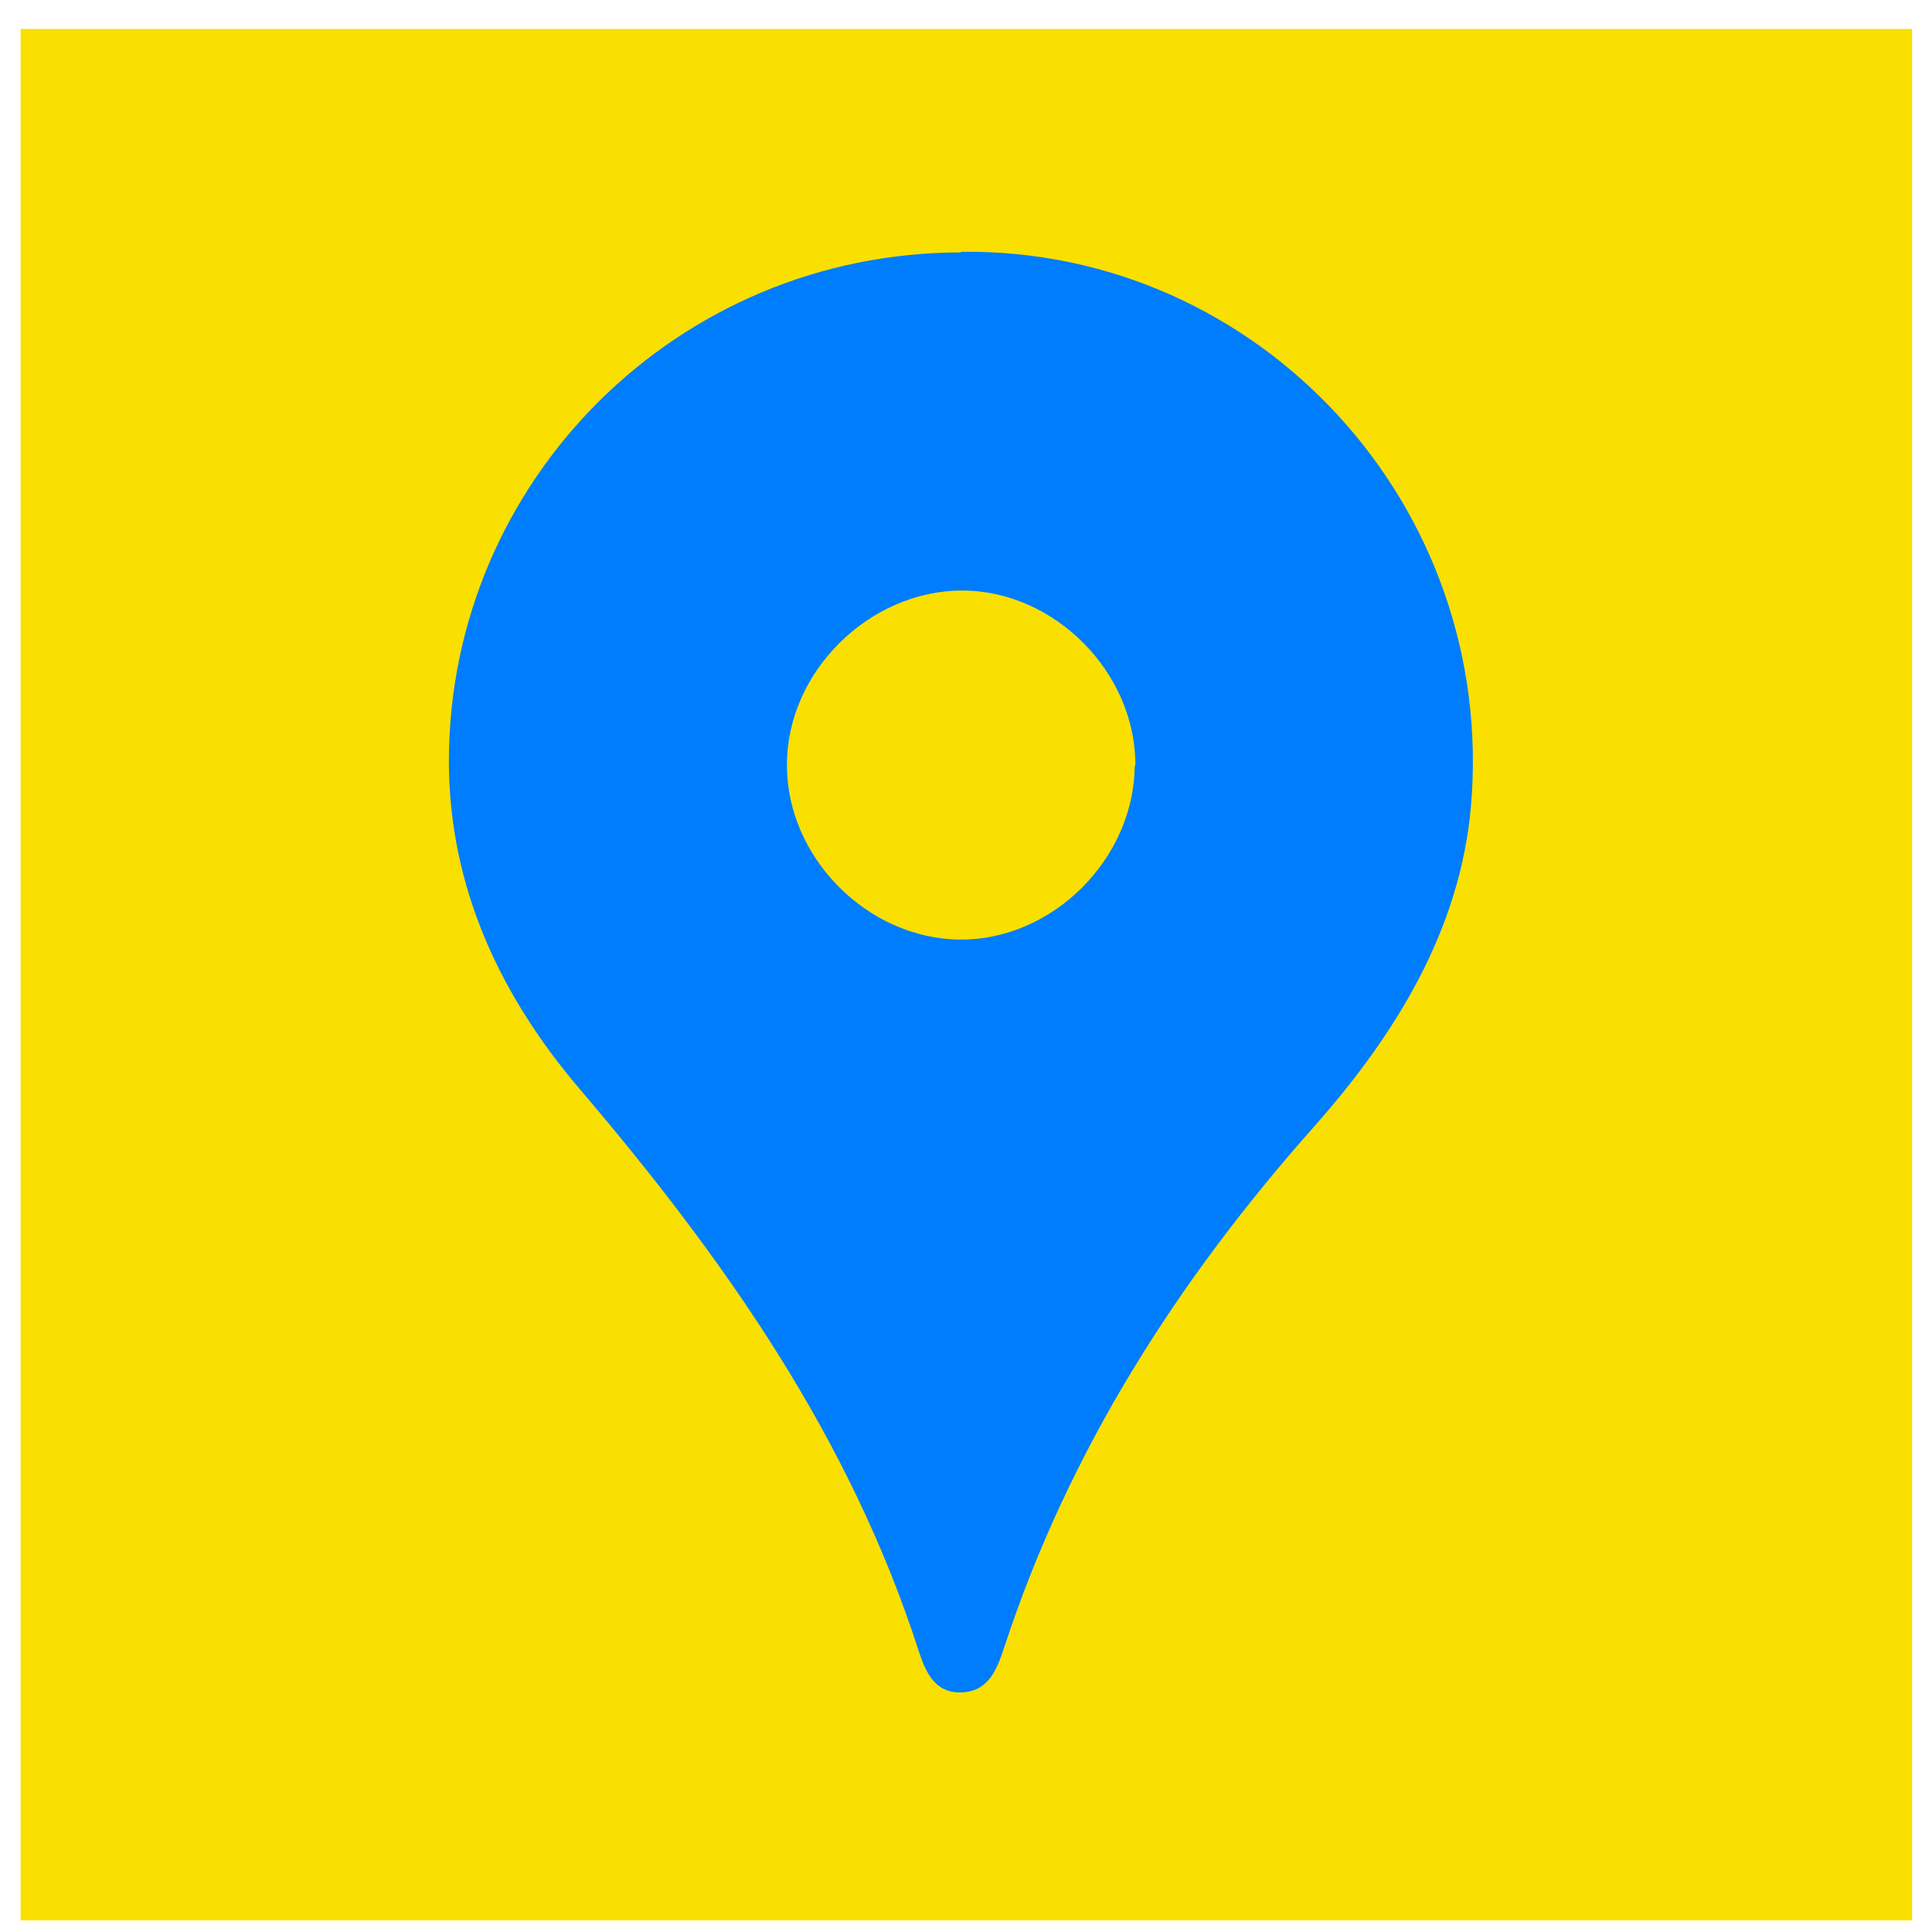 <?xml version="1.0" encoding="UTF-8"?>
<svg id="_레이어_1" data-name="레이어_1" xmlns="http://www.w3.org/2000/svg" version="1.1" viewBox="0 0 300 300">
  <!-- Generator: Adobe Illustrator 29.4.0, SVG Export Plug-In . SVG Version: 2.1.0 Build 152)  -->
  <defs>
    <style>
      .st0 {
        fill: #f9e000;
      }

      .st1 {
        fill: #007dfd;
      }
    </style>
  </defs>
  <rect class="st0" x="3.2" y="4.5" width="293.7" height="293.7"/>
  <path class="st1" d="M149.2,39.2c-43.9,0-79.4,35.3-79.5,78.9,0,19.8,8.1,36.7,20.4,51.1,22.4,26.3,41.9,54,52.6,87.3,1,3,2.4,6.4,6.5,6.3,4.5-.1,5.7-3.9,6.8-7.2,10-30.4,26.8-56.7,48-80.6,12.6-14.2,22.7-30.5,24.4-49.7,4.1-46.8-32.9-86.8-79.2-86.2ZM176.2,118.9c-.1,14.5-12.8,27.1-27.1,27-14.4-.1-27-12.8-26.9-27.2,0-14.4,12.8-27,27.2-27,14.4,0,27,12.8,26.9,27.2Z"/>
</svg>